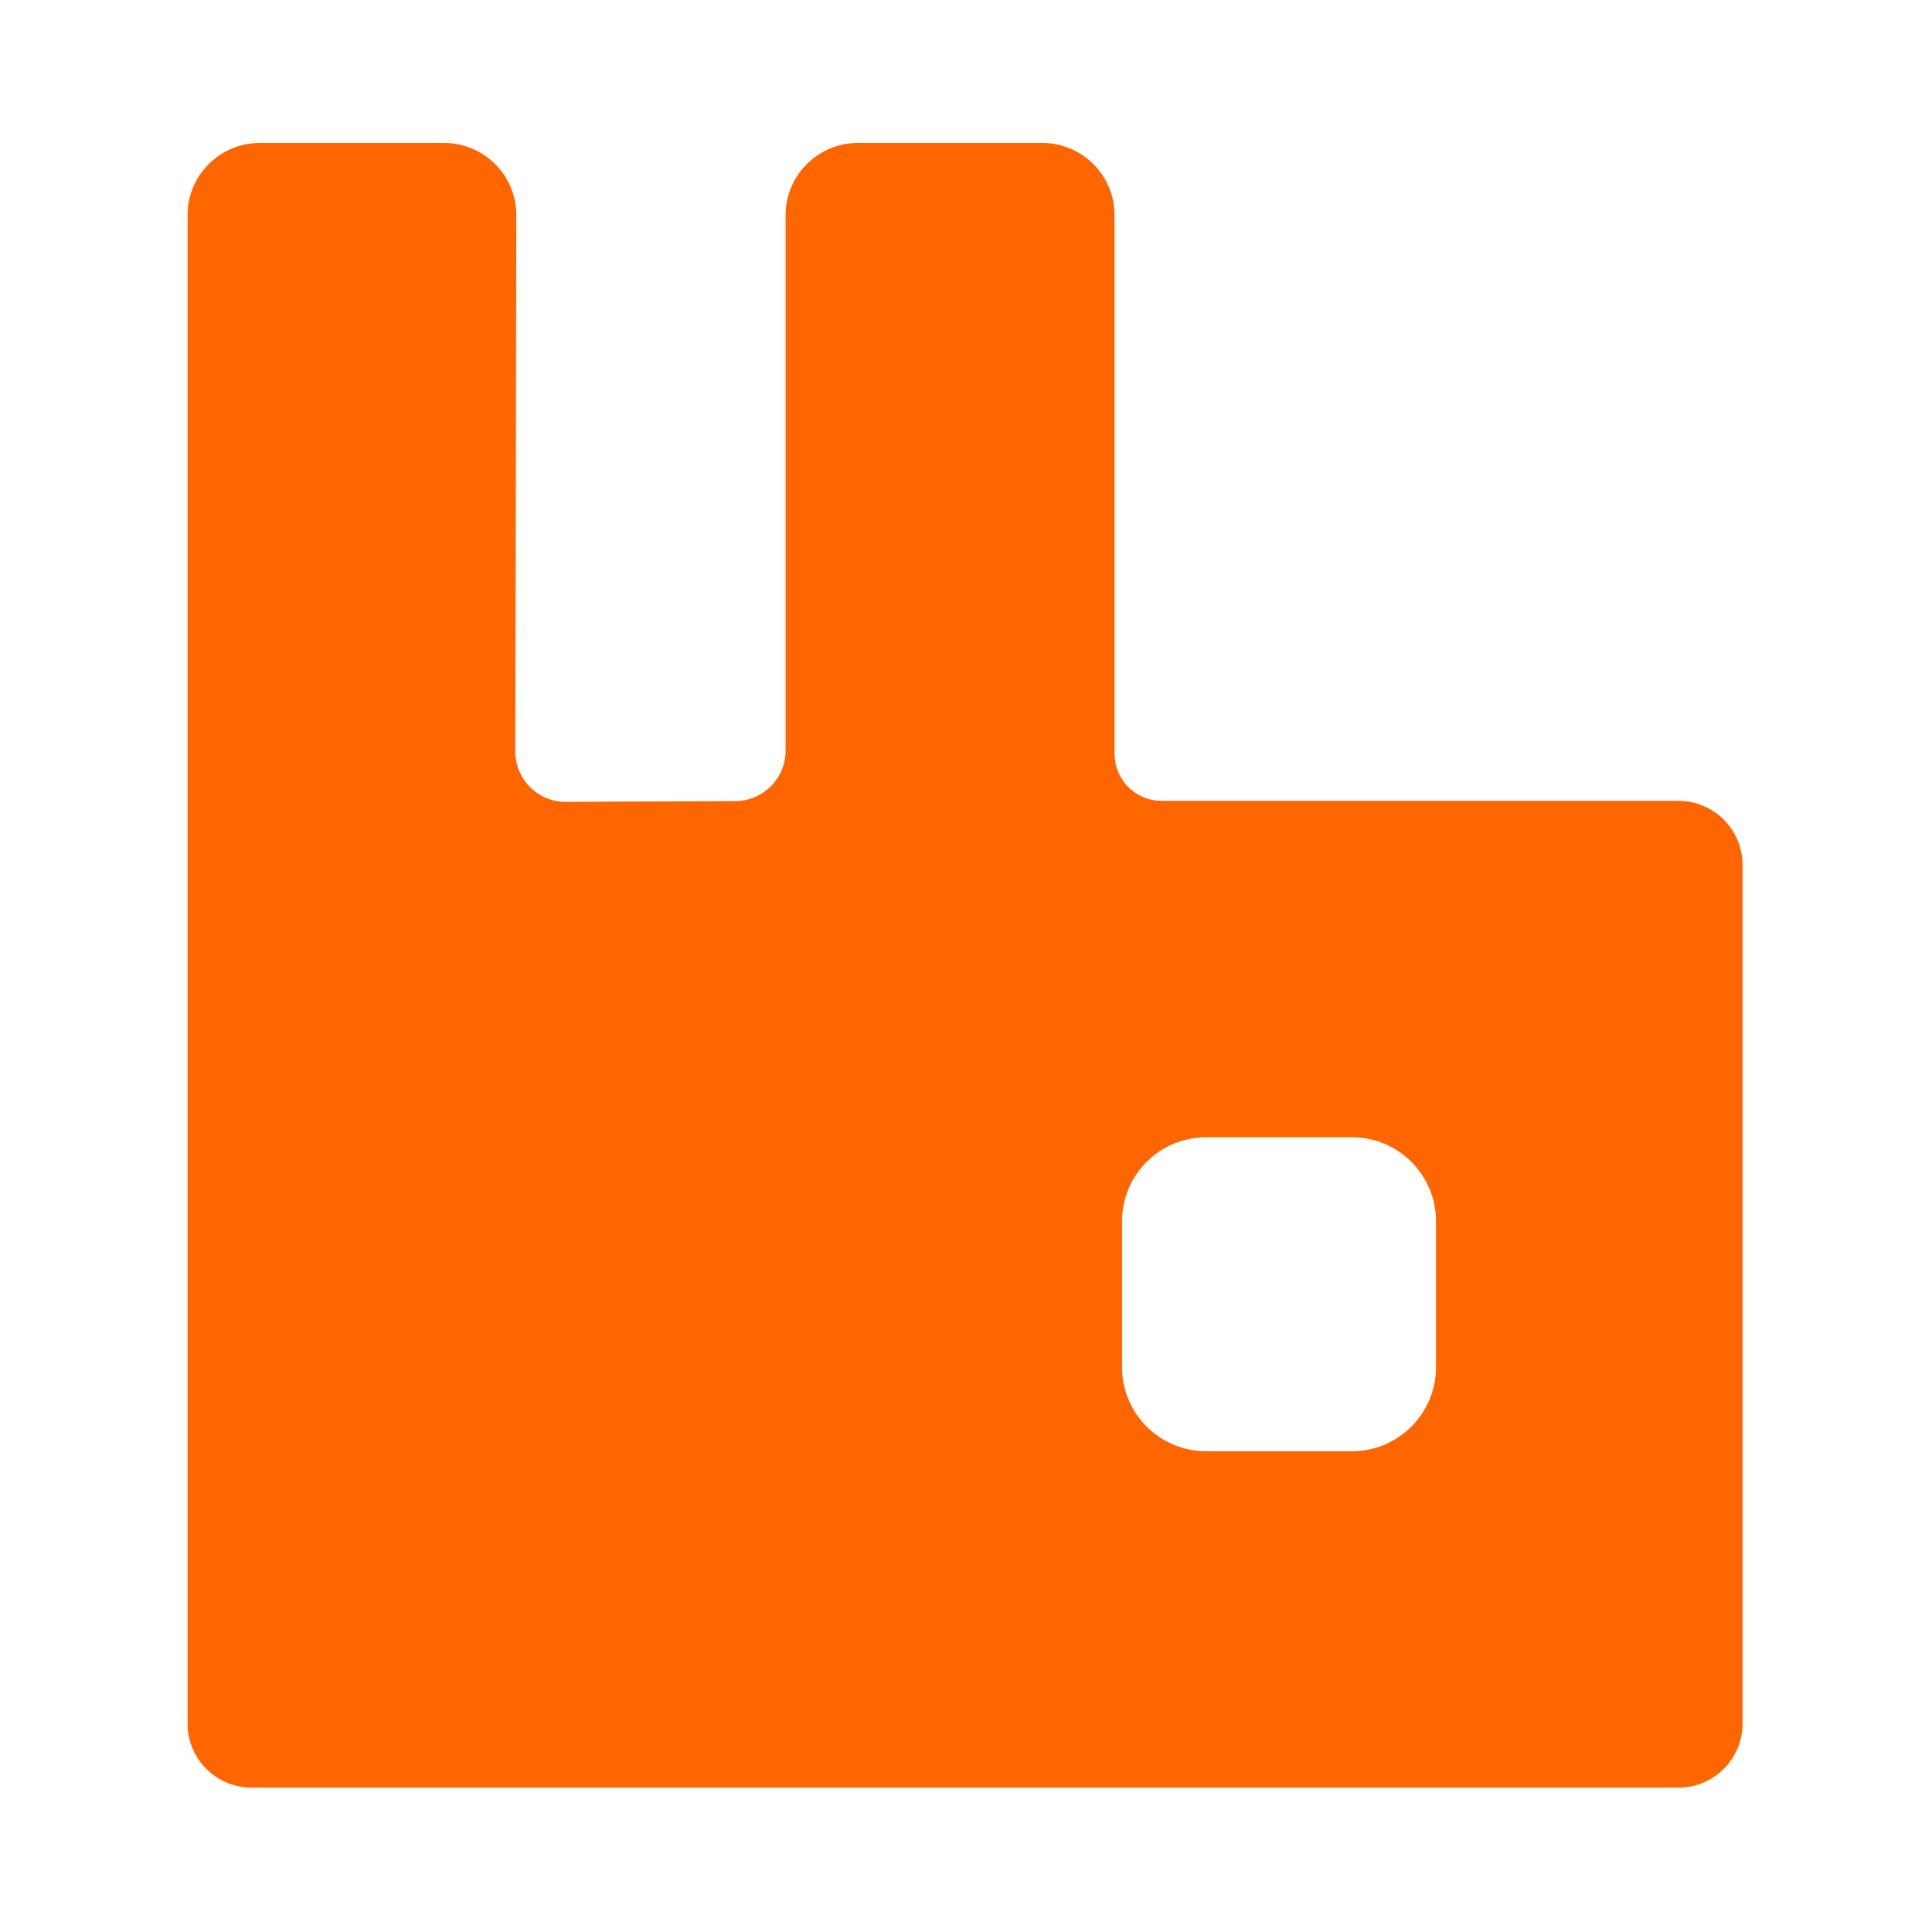 <svg width="1000" height="1000" viewBox="0 0 1000 1000" fill="none" xmlns="http://www.w3.org/2000/svg">
<path d="M868.733 414.511H601.208C594.759 414.508 588.575 411.946 584.015 407.386C579.455 402.827 576.892 396.644 576.889 390.196V111.394C576.889 90.748 560.147 74 539.509 74H444.009C423.359 74 406.627 90.748 406.627 111.394V388.507C406.627 402.885 395.003 414.57 380.626 414.633L292.954 415.051C278.454 415.13 266.673 403.366 266.702 388.878L267.246 111.457C267.293 90.779 250.545 74 229.866 74H134.445C113.792 74 97.062 90.748 97.062 111.394V892.077C97.062 910.419 111.921 925.277 130.248 925.277H868.733C887.076 925.277 901.934 910.419 901.934 892.077V447.71C901.934 429.369 887.076 414.511 868.733 414.511V414.511ZM743.28 707.627C743.28 731.662 723.793 751.151 699.757 751.151H624.285C600.246 751.151 580.759 731.662 580.759 707.627V632.157C580.759 608.119 600.246 588.633 624.285 588.633H699.757C723.793 588.633 743.28 608.119 743.28 632.157V707.627V707.627Z" fill="#FF6600"/>
</svg>
